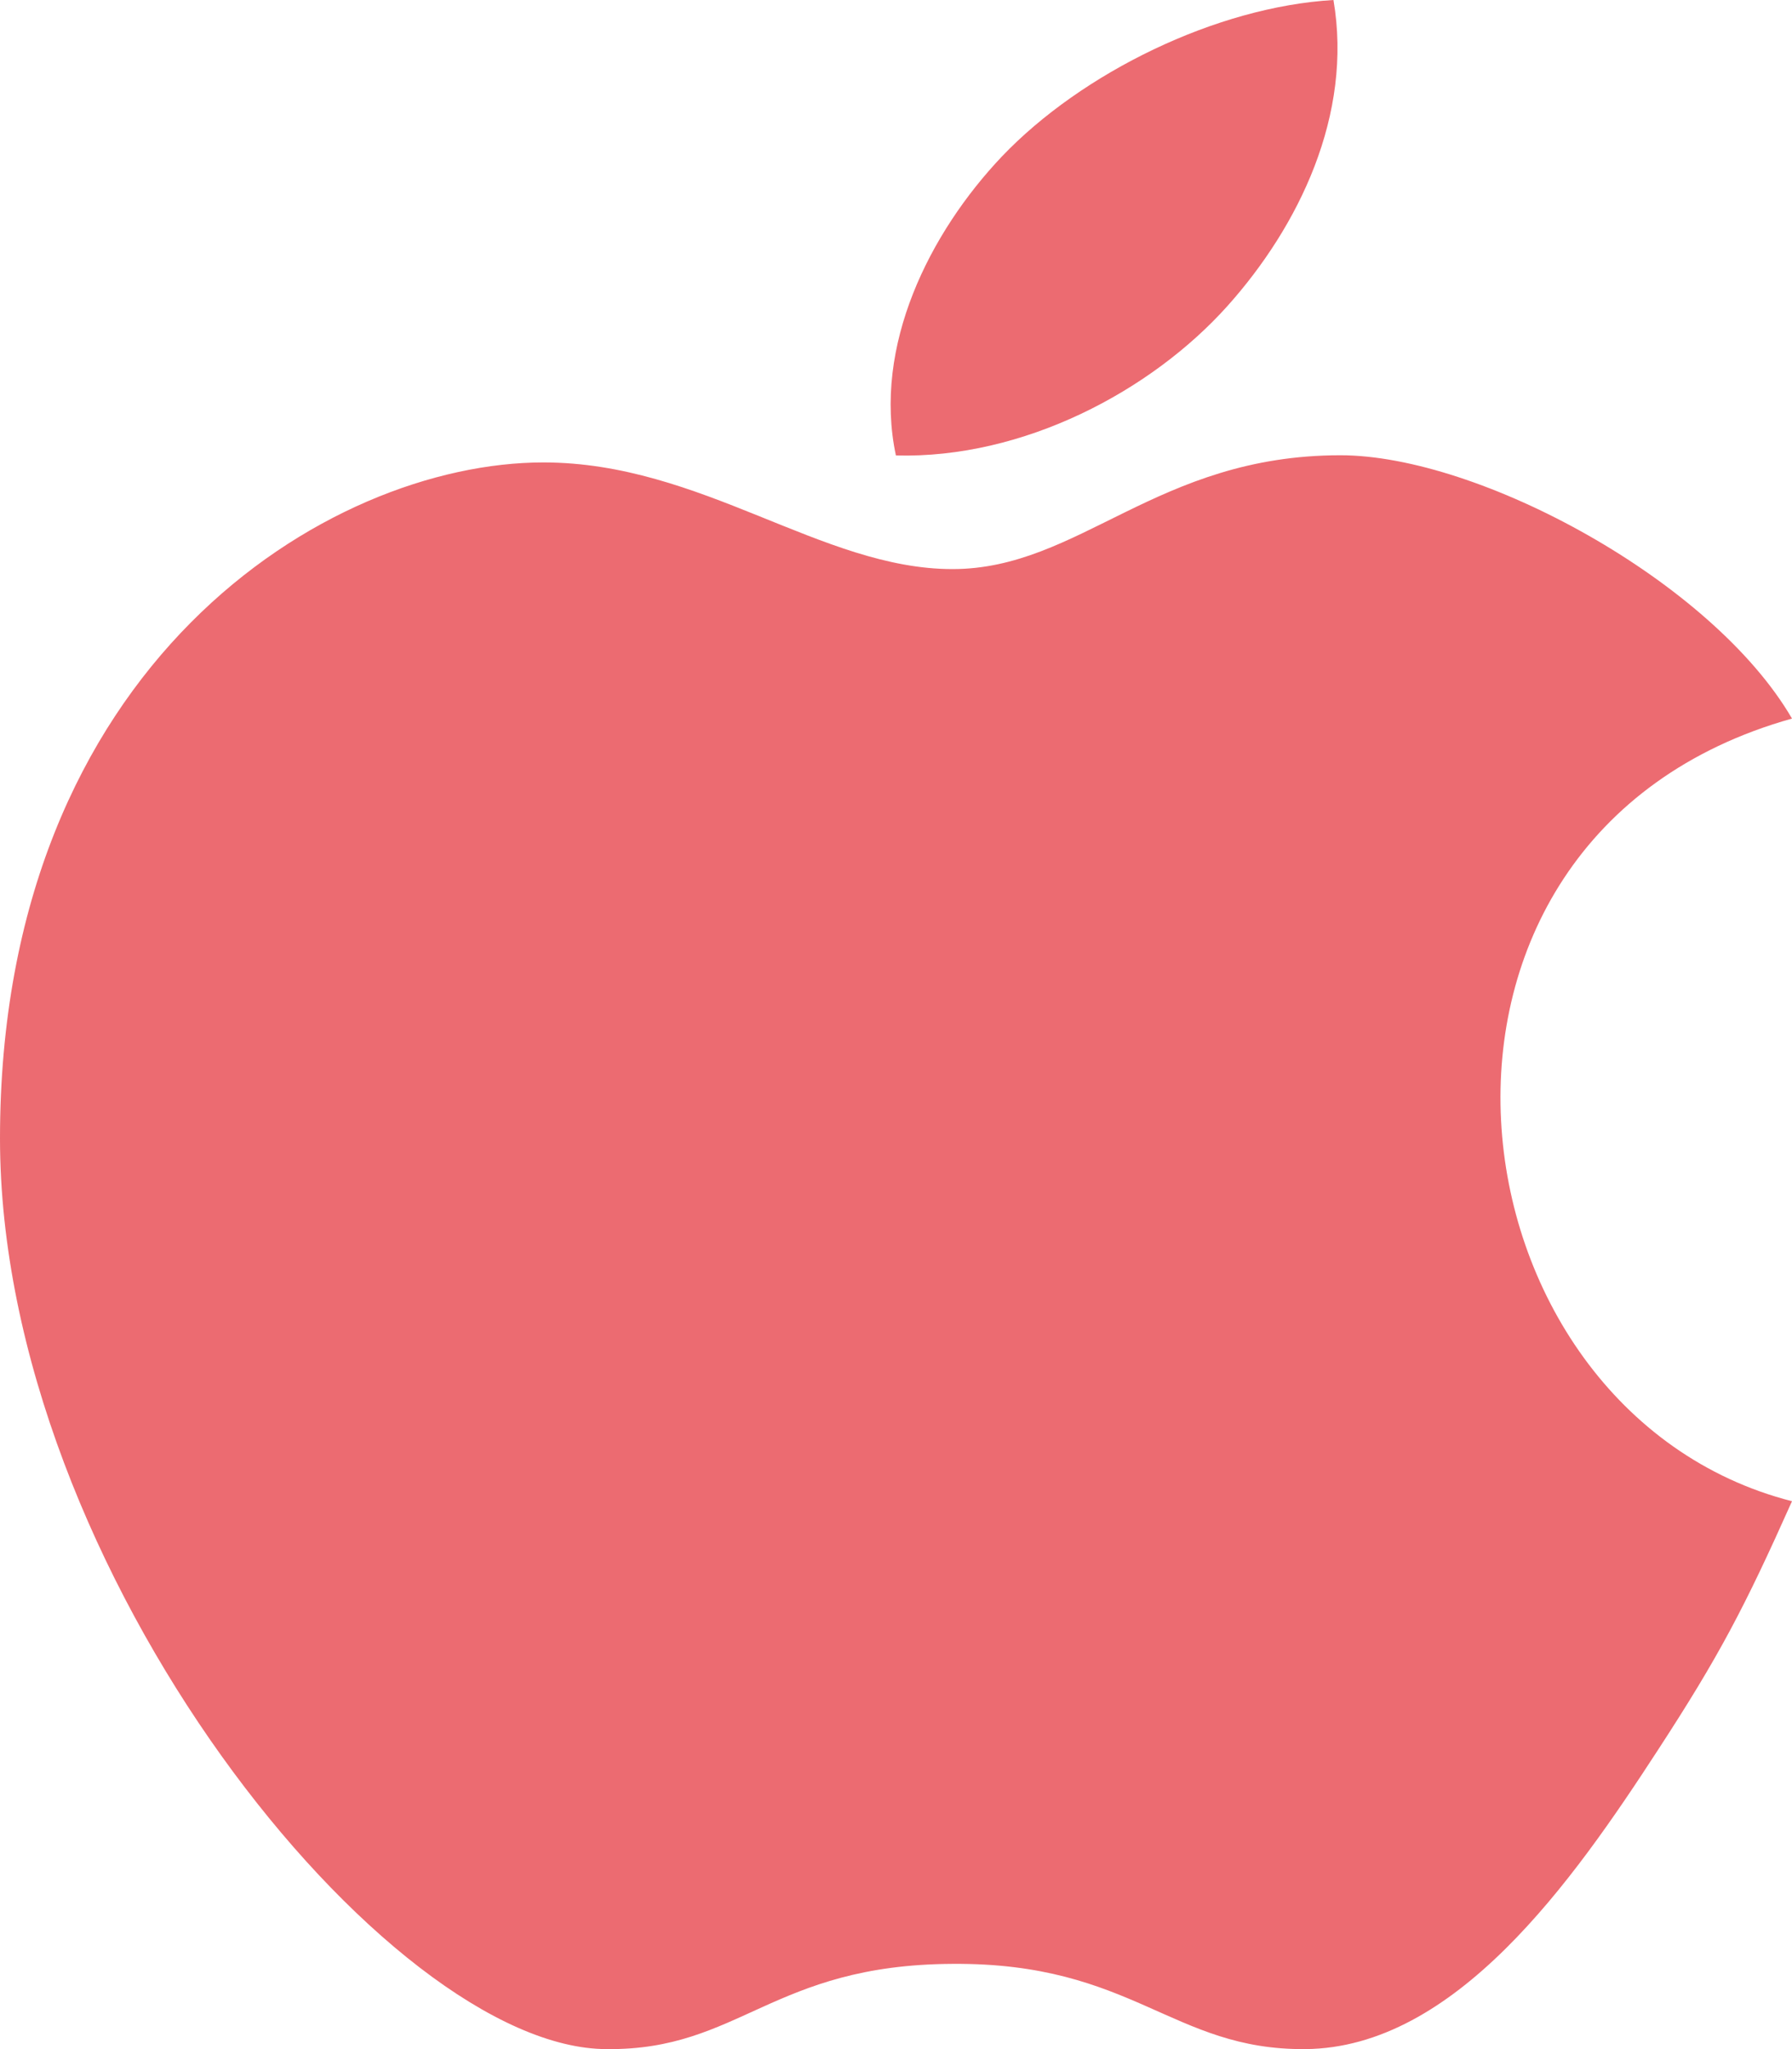<svg width="35" height="40" viewBox="0 0 35 40" fill="none" xmlns="http://www.w3.org/2000/svg">
<path d="M26.044 0C23.756 0.134 21.129 1.419 19.568 3.055C18.157 4.543 17.044 6.753 17.498 8.891C19.984 8.957 22.48 7.639 23.974 5.973C25.369 4.415 26.427 2.24 26.044 0ZM26.179 8.887C22.59 8.887 21.089 11.109 18.603 11.109C16.045 11.109 13.707 9.027 10.611 9.027C6.401 9.029 0 12.961 0 22.223C0 30.648 7.575 40 11.851 40C14.449 40.026 15.079 38.354 18.603 38.336C22.131 38.31 22.892 40.022 25.493 40C28.422 39.978 30.709 36.734 32.38 34.164C33.579 32.324 34.071 31.384 35 29.305C28.109 27.544 26.738 16.343 35 14.027C33.44 11.345 28.888 8.887 26.179 8.887Z" fill="#EC6B71"/>
</svg>
